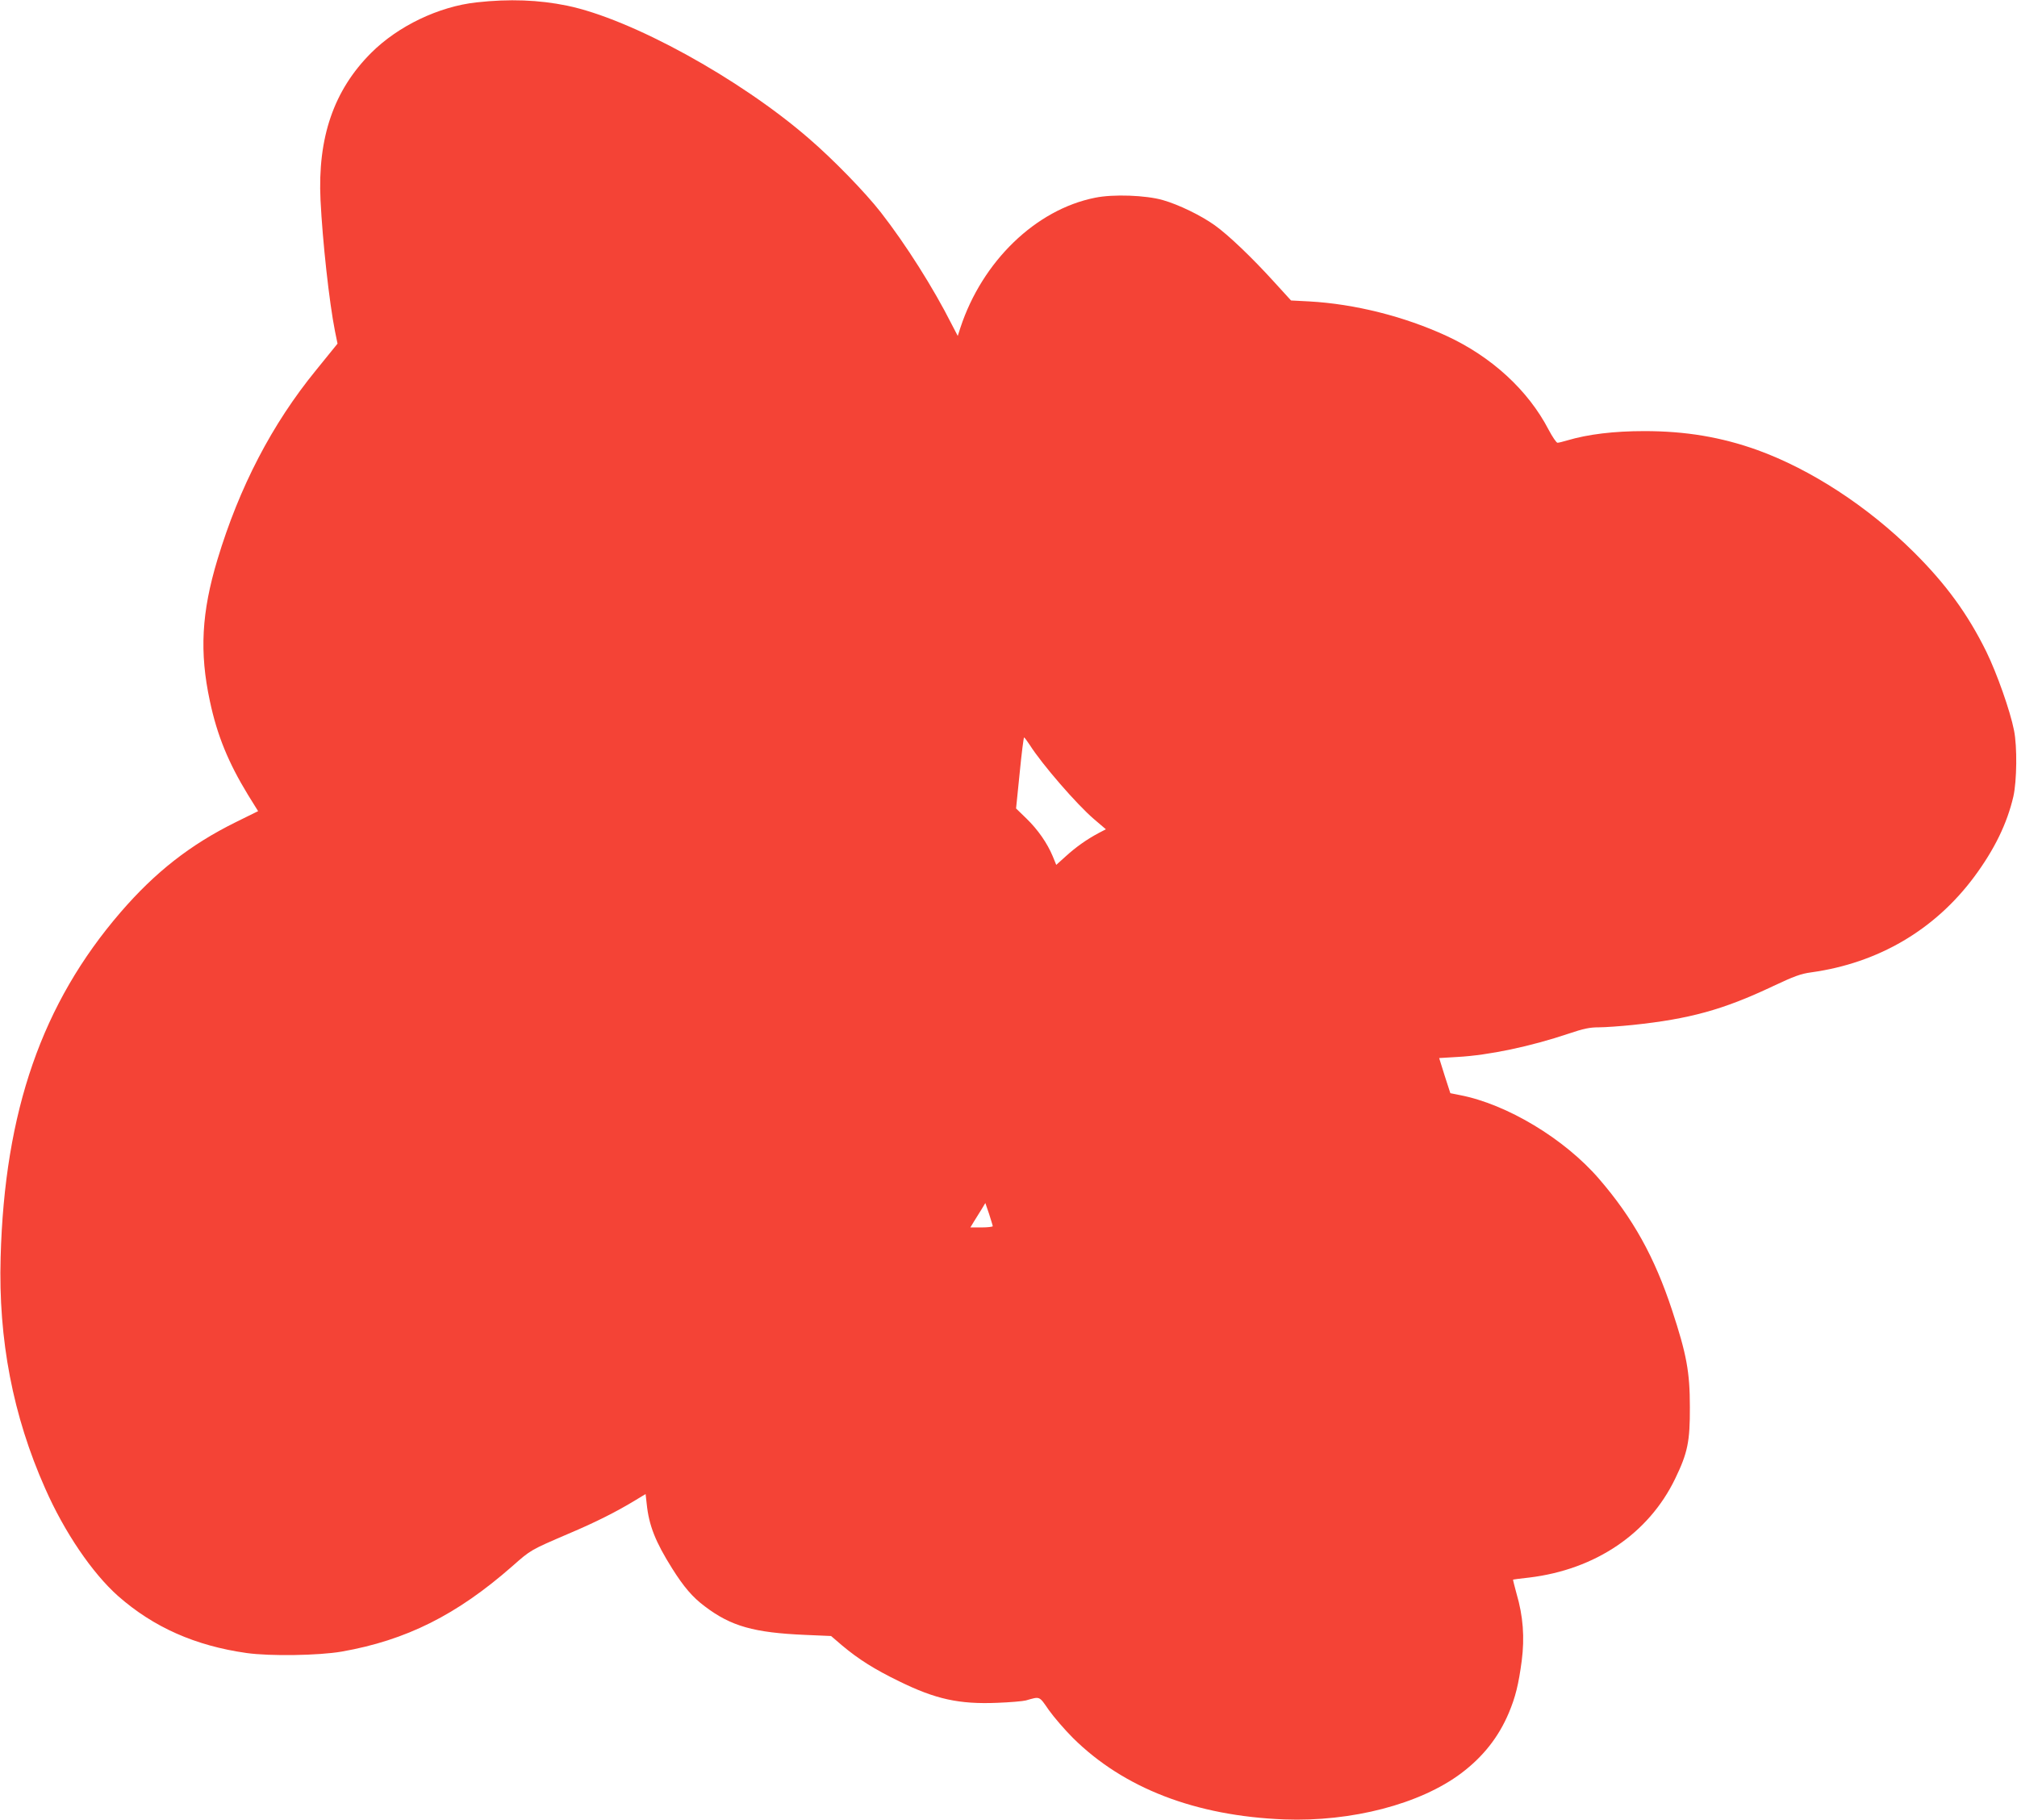 <?xml version="1.0" standalone="no"?>
<!DOCTYPE svg PUBLIC "-//W3C//DTD SVG 20010904//EN"
 "http://www.w3.org/TR/2001/REC-SVG-20010904/DTD/svg10.dtd">
<svg version="1.0" xmlns="http://www.w3.org/2000/svg"
 width="1280pt" height="1155pt" viewBox="0 0 1280 1155"
 preserveAspectRatio="xMidYMid meet">
<g transform="translate(0,1155) scale(0.1,-0.1)"
fill="#f44336" stroke="none">
<path d="M3025 11535 c-240 -26 -499 -150 -670 -321 -237 -237 -340 -537 -321
-934 13 -262 55 -647 92 -833 l16 -78 -26 -32 c-14 -18 -64 -79 -111 -137
-279 -342 -486 -740 -625 -1201 -101 -335 -115 -588 -48 -899 46 -217 117
-390 242 -595 l64 -103 -142 -70 c-289 -143 -511 -317 -731 -572 -498 -578
-736 -1261 -761 -2190 -15 -522 78 -1006 282 -1465 123 -280 300 -539 463
-684 226 -199 491 -316 816 -362 149 -21 458 -16 603 9 410 72 731 233 1082
541 120 106 116 103 355 206 178 75 311 143 431 216 l61 37 7 -62 c14 -137 55
-241 162 -411 73 -116 129 -182 207 -240 166 -126 311 -167 638 -181 l163 -7
70 -60 c105 -88 205 -151 361 -227 232 -114 381 -147 624 -137 80 3 162 10
181 15 92 26 83 30 146 -61 32 -45 101 -125 153 -177 322 -319 778 -495 1341
-517 427 -16 862 97 1123 293 139 105 237 229 302 383 42 100 62 180 82 331
19 148 9 283 -33 426 -13 48 -23 87 -22 89 2 1 48 7 103 13 420 51 757 279
925 626 80 165 95 237 94 456 0 224 -21 335 -113 615 -111 337 -248 584 -464
834 -219 254 -585 474 -883 531 l-60 12 -36 111 -35 112 117 7 c200 11 464 67
705 148 95 32 133 40 191 40 40 0 136 7 215 15 362 38 575 97 888 245 138 65
179 80 246 89 424 59 783 269 1034 607 128 173 208 337 248 509 22 98 25 317
4 420 -24 123 -109 363 -176 500 -118 239 -256 428 -459 630 -293 291 -654
526 -994 649 -229 82 -455 120 -717 120 -193 0 -358 -20 -489 -59 -27 -8 -55
-15 -62 -15 -7 0 -32 37 -56 82 -130 251 -363 465 -650 597 -267 123 -581 202
-869 218 l-116 6 -104 114 c-143 158 -294 302 -381 364 -89 63 -227 130 -328
159 -107 31 -316 39 -431 15 -376 -75 -715 -403 -854 -824 l-17 -53 -38 73
c-116 230 -291 507 -450 711 -99 127 -304 338 -459 471 -439 380 -1125 757
-1532 841 -180 37 -367 44 -574 21z m3510 -4713 c78 -123 298 -377 408 -471
l75 -64 -46 -24 c-75 -40 -143 -88 -208 -147 l-61 -55 -22 54 c-35 84 -94 169
-167 240 l-66 64 23 226 c12 124 25 225 28 225 3 -1 19 -22 36 -48z m-235
-3054 c0 -4 -32 -8 -71 -8 l-71 0 23 38 c13 20 34 55 48 77 l24 40 24 -70 c12
-38 23 -73 23 -77z"/>
</g>
</svg>
